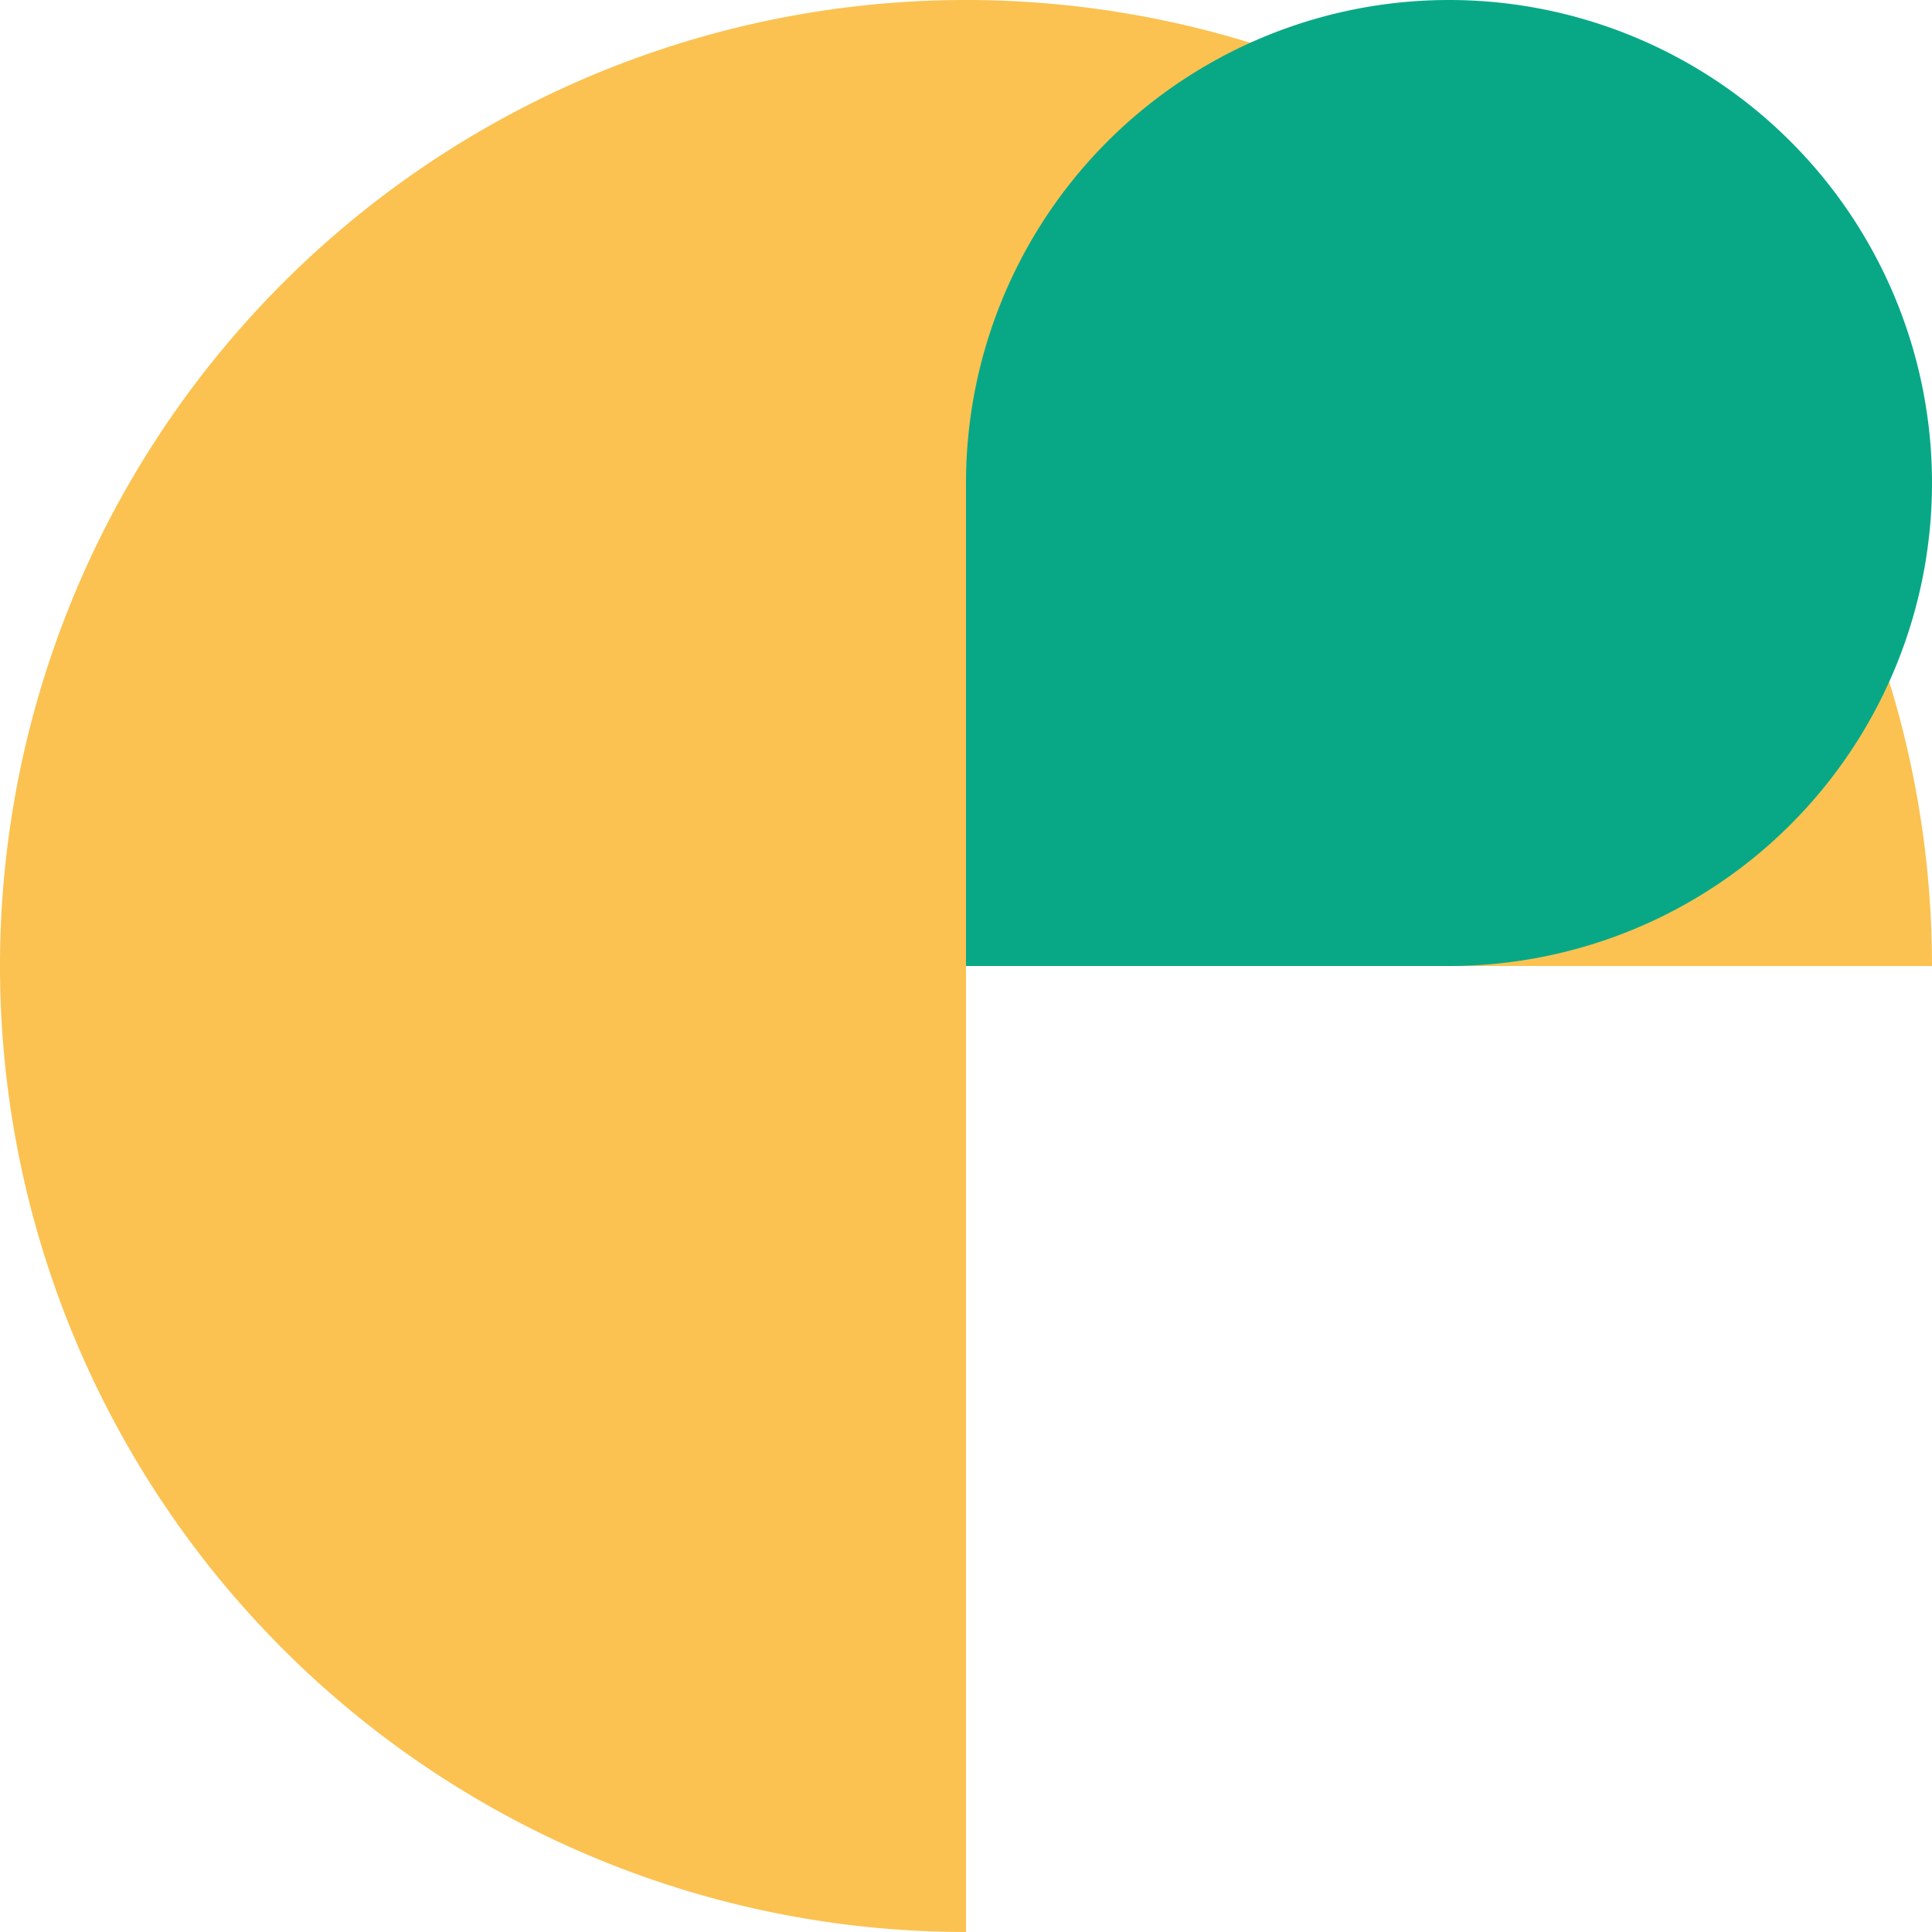 <?xml version="1.0" encoding="UTF-8" standalone="no"?> <svg xmlns:xlink="http://www.w3.org/1999/xlink" xmlns="http://www.w3.org/2000/svg" version="1.1" viewBox="0 0 100 100" width="100" height="100"><path d="M 50 100 A 50 50 0 1 1 100 50 L 50 50Z" fill="#fbc251"></path><path d="M 50 50 L 50 25 A 25 25 0 1 1 75 50 L 50 50Z" fill="#08a887"></path></svg> 